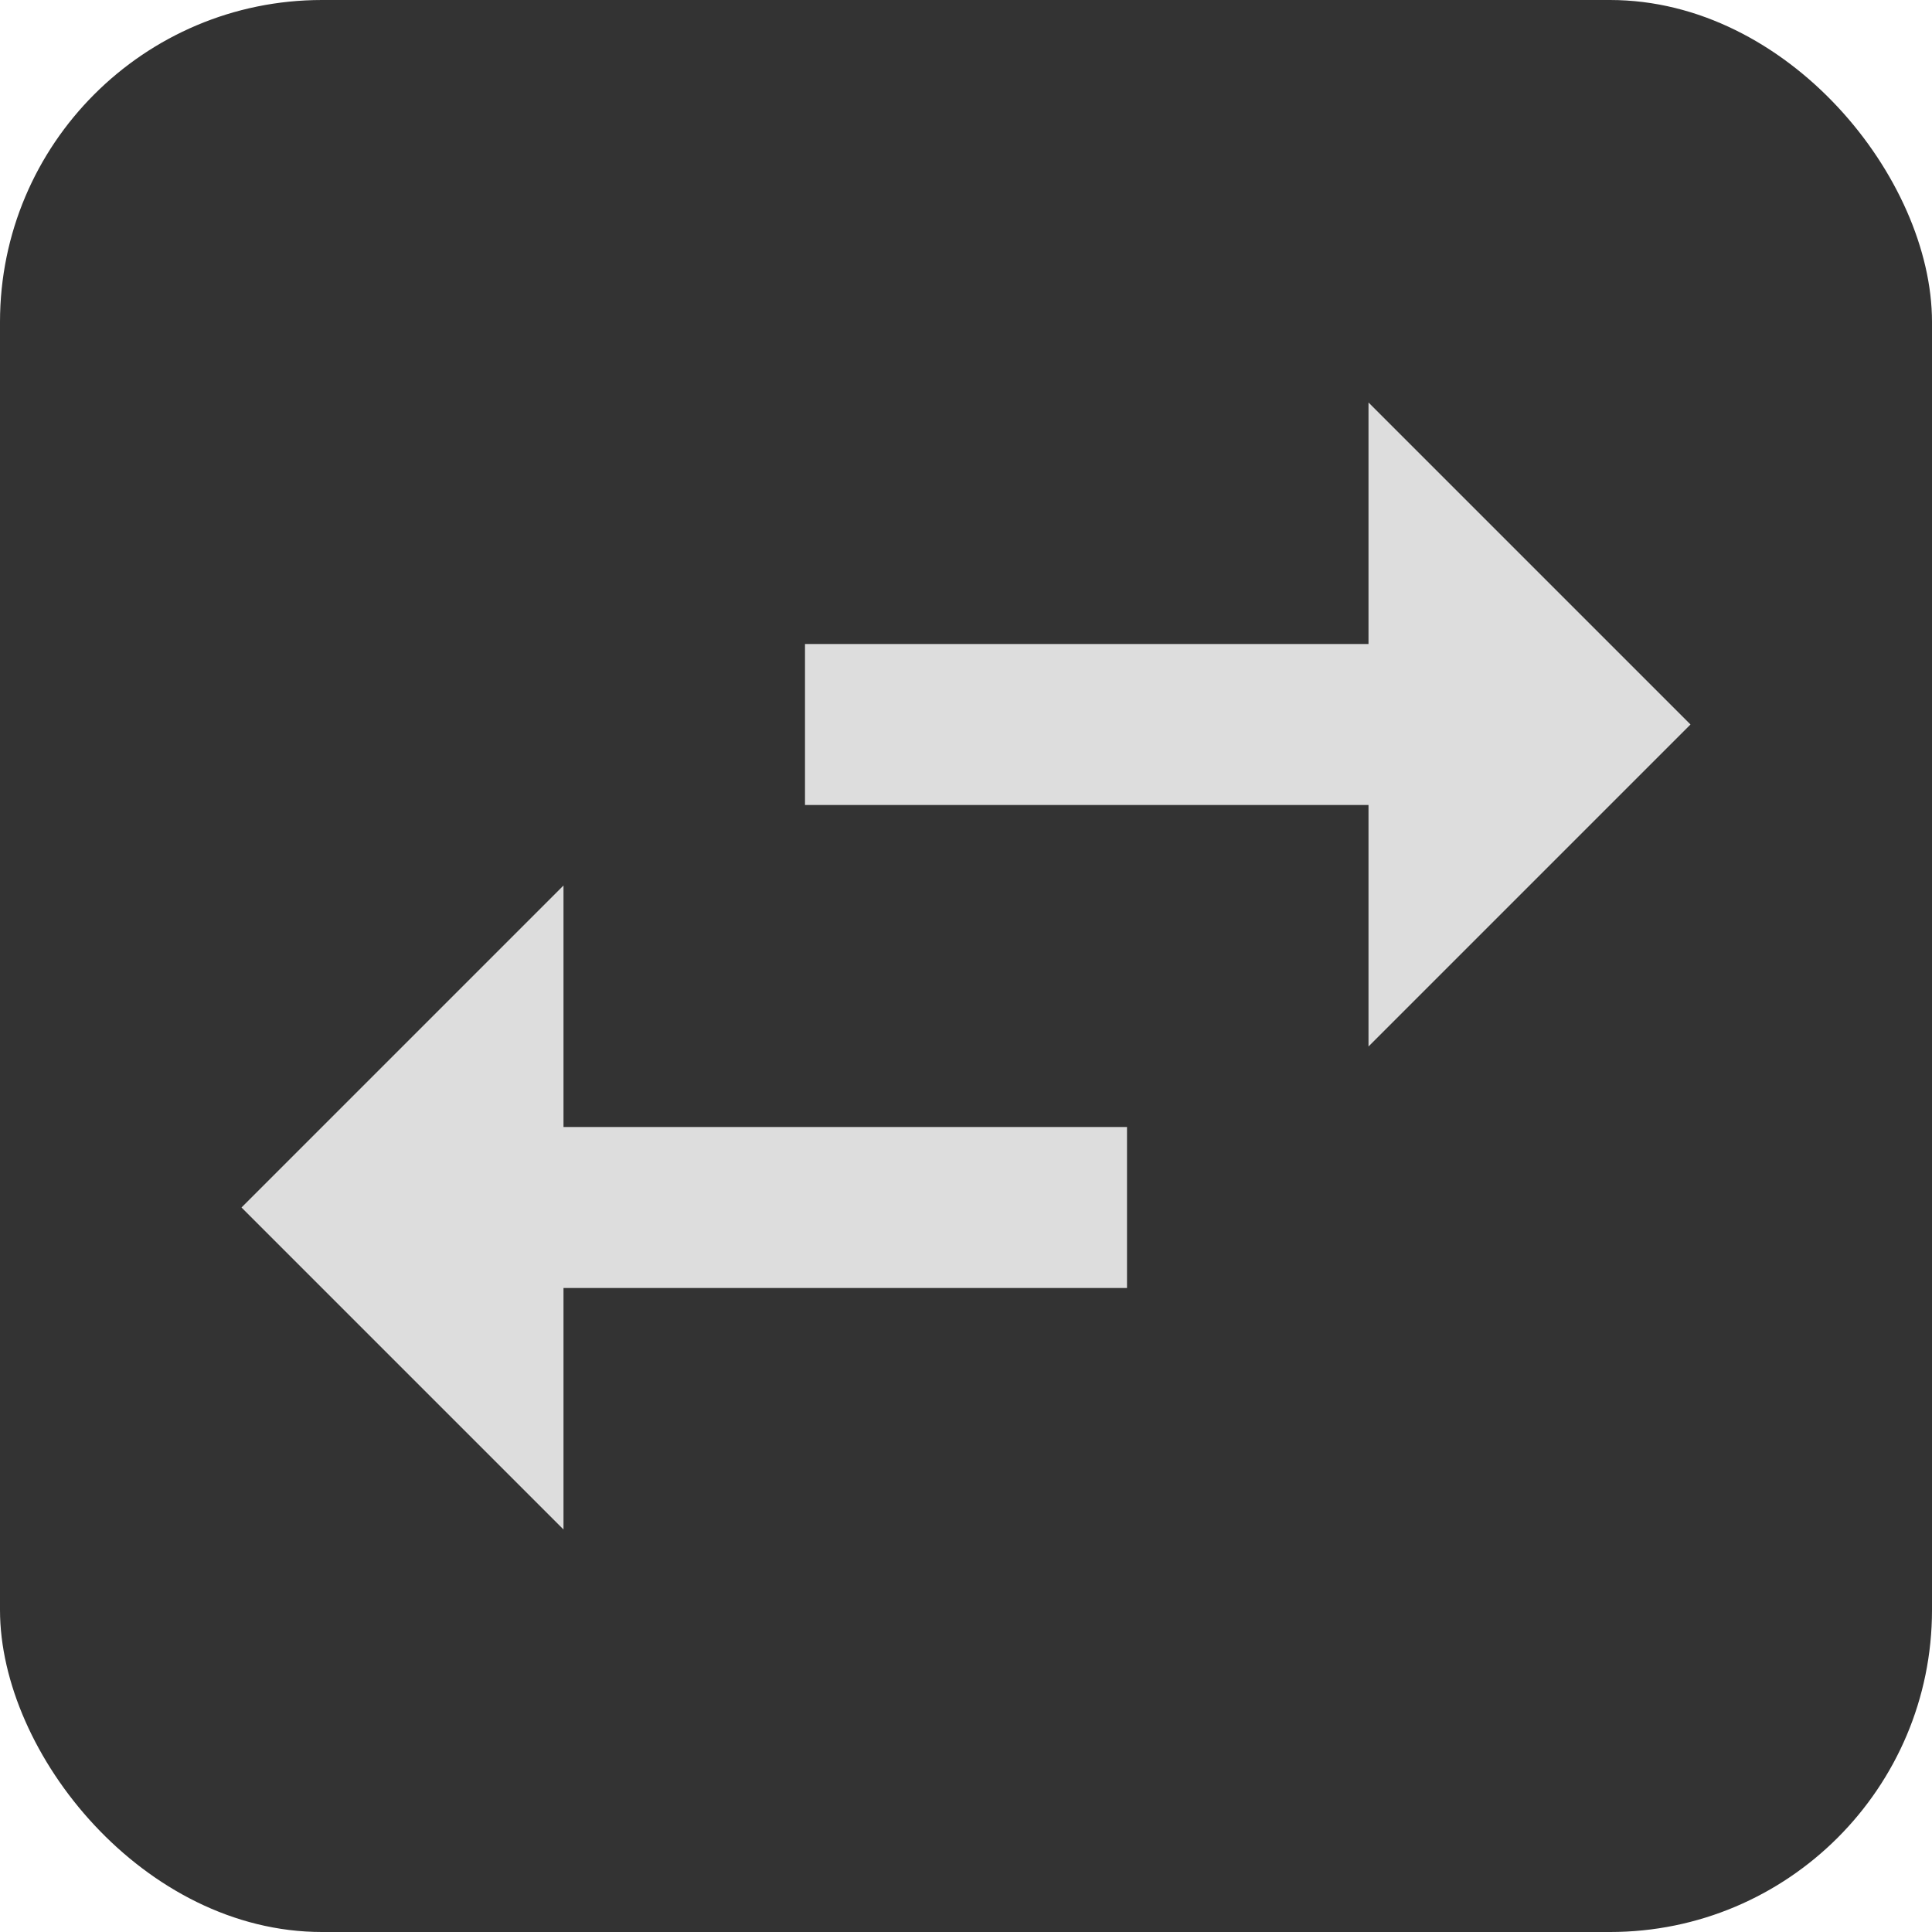 <svg width="18" height="18" viewBox="0 0 24 24" fill="none" xmlns="http://www.w3.org/2000/svg">
<rect width="24" height="24" rx="4" fill="#333333"/>
<path d="m 7,11 -4,4 4,4 0,-3 7,0 0,-2 -7,0 0,-3 z m 14,-2 -4,-4 0,3 -7,0 0,2 7,0 0,3 4,-4 z" fill="#dddddd"/>
</svg>

